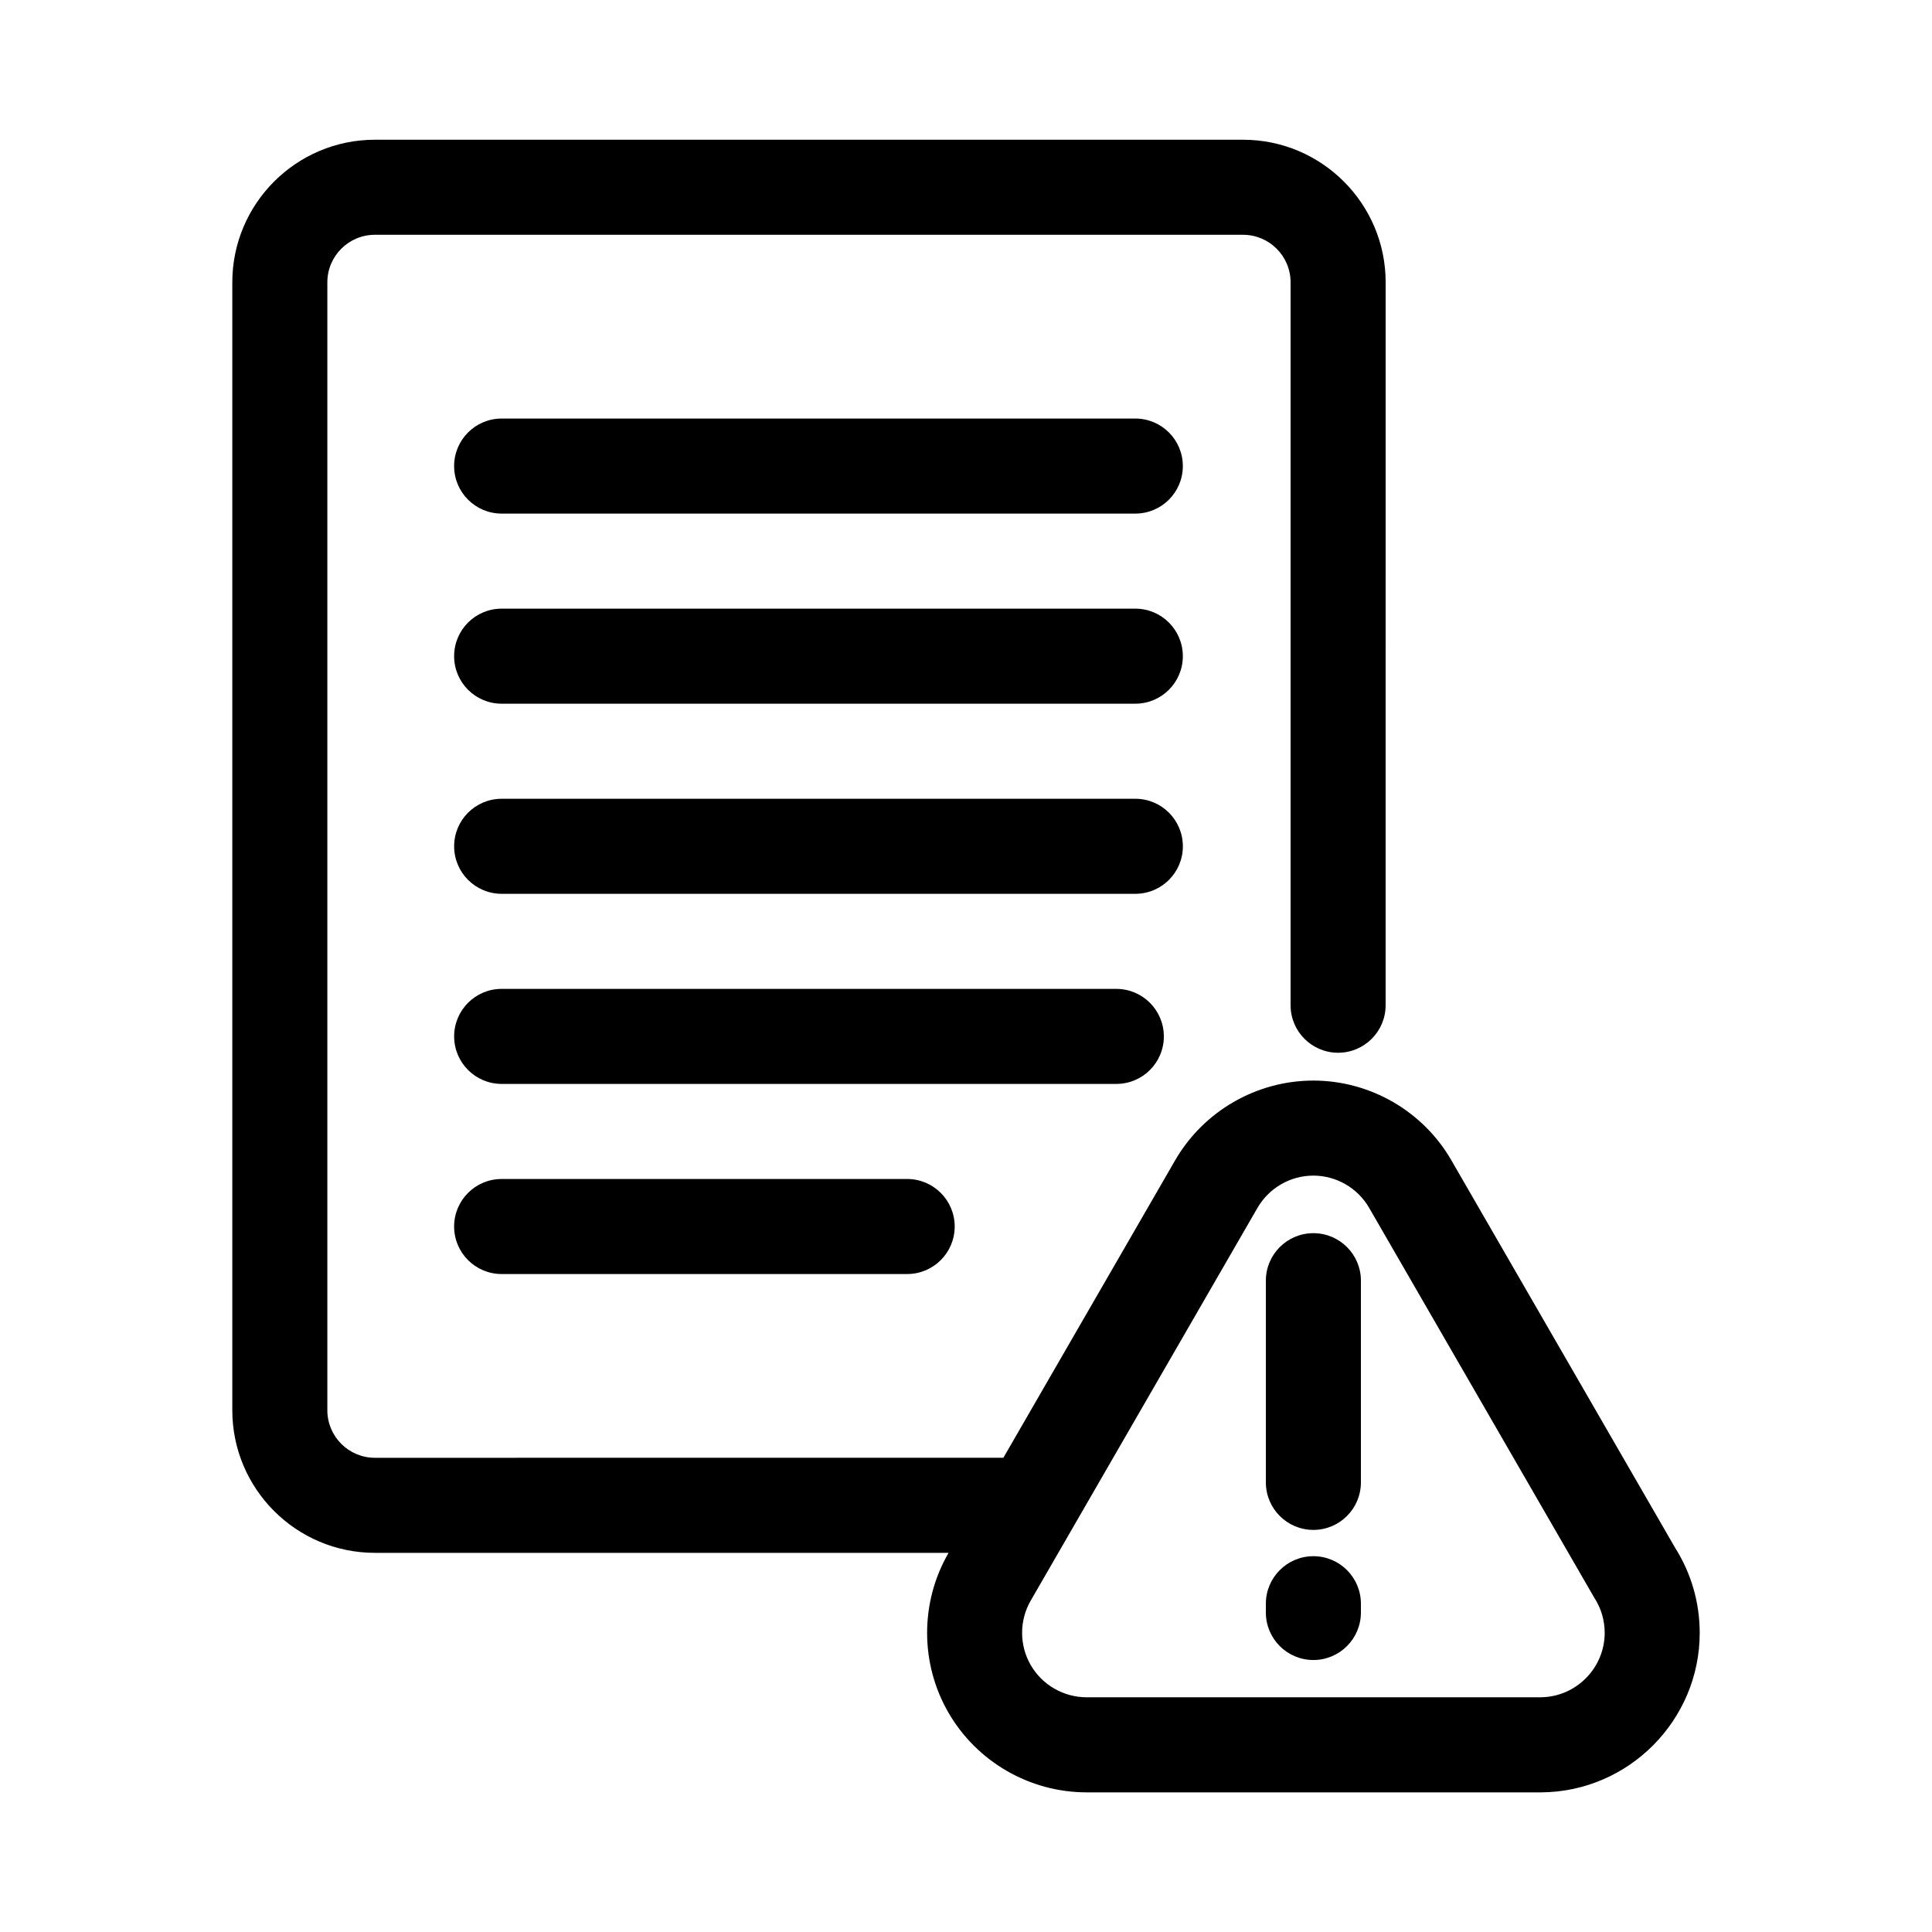 <?xml version="1.0" encoding="UTF-8"?>
<!-- Uploaded to: ICON Repo, www.svgrepo.com, Generator: ICON Repo Mixer Tools -->
<svg fill="#000000" width="800px" height="800px" version="1.1" viewBox="144 144 512 512" xmlns="http://www.w3.org/2000/svg">
 <path d="m444.87 254.92h-167.93c-6.957 0-12.594 5.637-12.594 12.594s5.637 12.594 12.594 12.594h167.93c6.957 0 12.594-5.637 12.594-12.594 0.004-6.957-5.637-12.594-12.594-12.594zm0 50.379h-167.93c-6.957 0-12.594 5.637-12.594 12.594s5.637 12.594 12.594 12.594h167.93c6.957 0 12.594-5.637 12.594-12.594 0.004-6.957-5.637-12.594-12.594-12.594zm12.598 62.977c0-6.957-5.637-12.594-12.594-12.594h-167.93c-6.957 0-12.594 5.637-12.594 12.594 0 6.957 5.637 12.594 12.594 12.594h167.93c6.957 0 12.598-5.637 12.598-12.594zm-180.53 88.168c-6.957 0-12.594 5.637-12.594 12.594 0 6.957 5.637 12.594 12.594 12.594h107.47c6.957 0 12.594-5.637 12.594-12.594 0-6.957-5.637-12.594-12.594-12.594zm175.49-37.785c0-6.957-5.637-12.594-12.594-12.594l-162.89-0.004c-6.957 0-12.594 5.637-12.594 12.594 0 6.957 5.637 12.594 12.594 12.594h162.89c6.961 0.004 12.598-5.633 12.598-12.59zm135.49 135.51-59.273-102.65c-7.512-13.055-21.539-21.156-36.605-21.156-15.039 0-29.074 8.09-36.621 21.137l-45.516 78.824-166.56 0.004c-6.949 0-12.594-5.648-12.594-12.594v-298.92c0-6.949 5.648-12.594 12.594-12.594h230.08c6.949 0 12.594 5.648 12.594 12.594v191.58c0 6.957 5.637 12.594 12.594 12.594s12.594-5.637 12.594-12.594l0.008-191.58c0-20.836-16.949-37.785-37.785-37.785h-230.08c-20.836 0-37.785 16.949-37.785 37.785v298.92c0 20.836 16.949 37.785 37.785 37.785h152.03l-0.035 0.066c-7.531 13.043-7.531 29.242 0 42.27 7.523 13.039 21.555 21.137 36.613 21.137h120.56c23.125-0.176 41.926-19.141 41.926-42.266-0.004-8.023-2.258-15.812-6.523-22.555zm-35.609 39.625h-120.36c-6.082 0-11.754-3.266-14.801-8.539-3.043-5.266-3.043-11.805 0-17.074l60.094-104.08c3.047-5.273 8.715-8.551 14.801-8.551 6.09 0 11.75 3.269 14.797 8.551 0 0 59.621 103.25 59.723 103.42 1.773 2.734 2.695 5.918 2.695 9.203-0.008 9.336-7.606 16.996-16.949 17.07zm-60.25-122.99c-6.957 0-12.594 5.637-12.594 12.594v53.449c0 6.957 5.637 12.594 12.594 12.594 6.957 0 12.594-5.637 12.594-12.594l0.004-53.449c0-6.957-5.641-12.594-12.598-12.594zm0 85.605c-6.957 0-12.594 5.637-12.594 12.594v2.324c0 6.957 5.637 12.594 12.594 12.594 6.957 0 12.594-5.637 12.594-12.594v-2.324c0.004-6.957-5.637-12.594-12.594-12.594z"/>
</svg>
